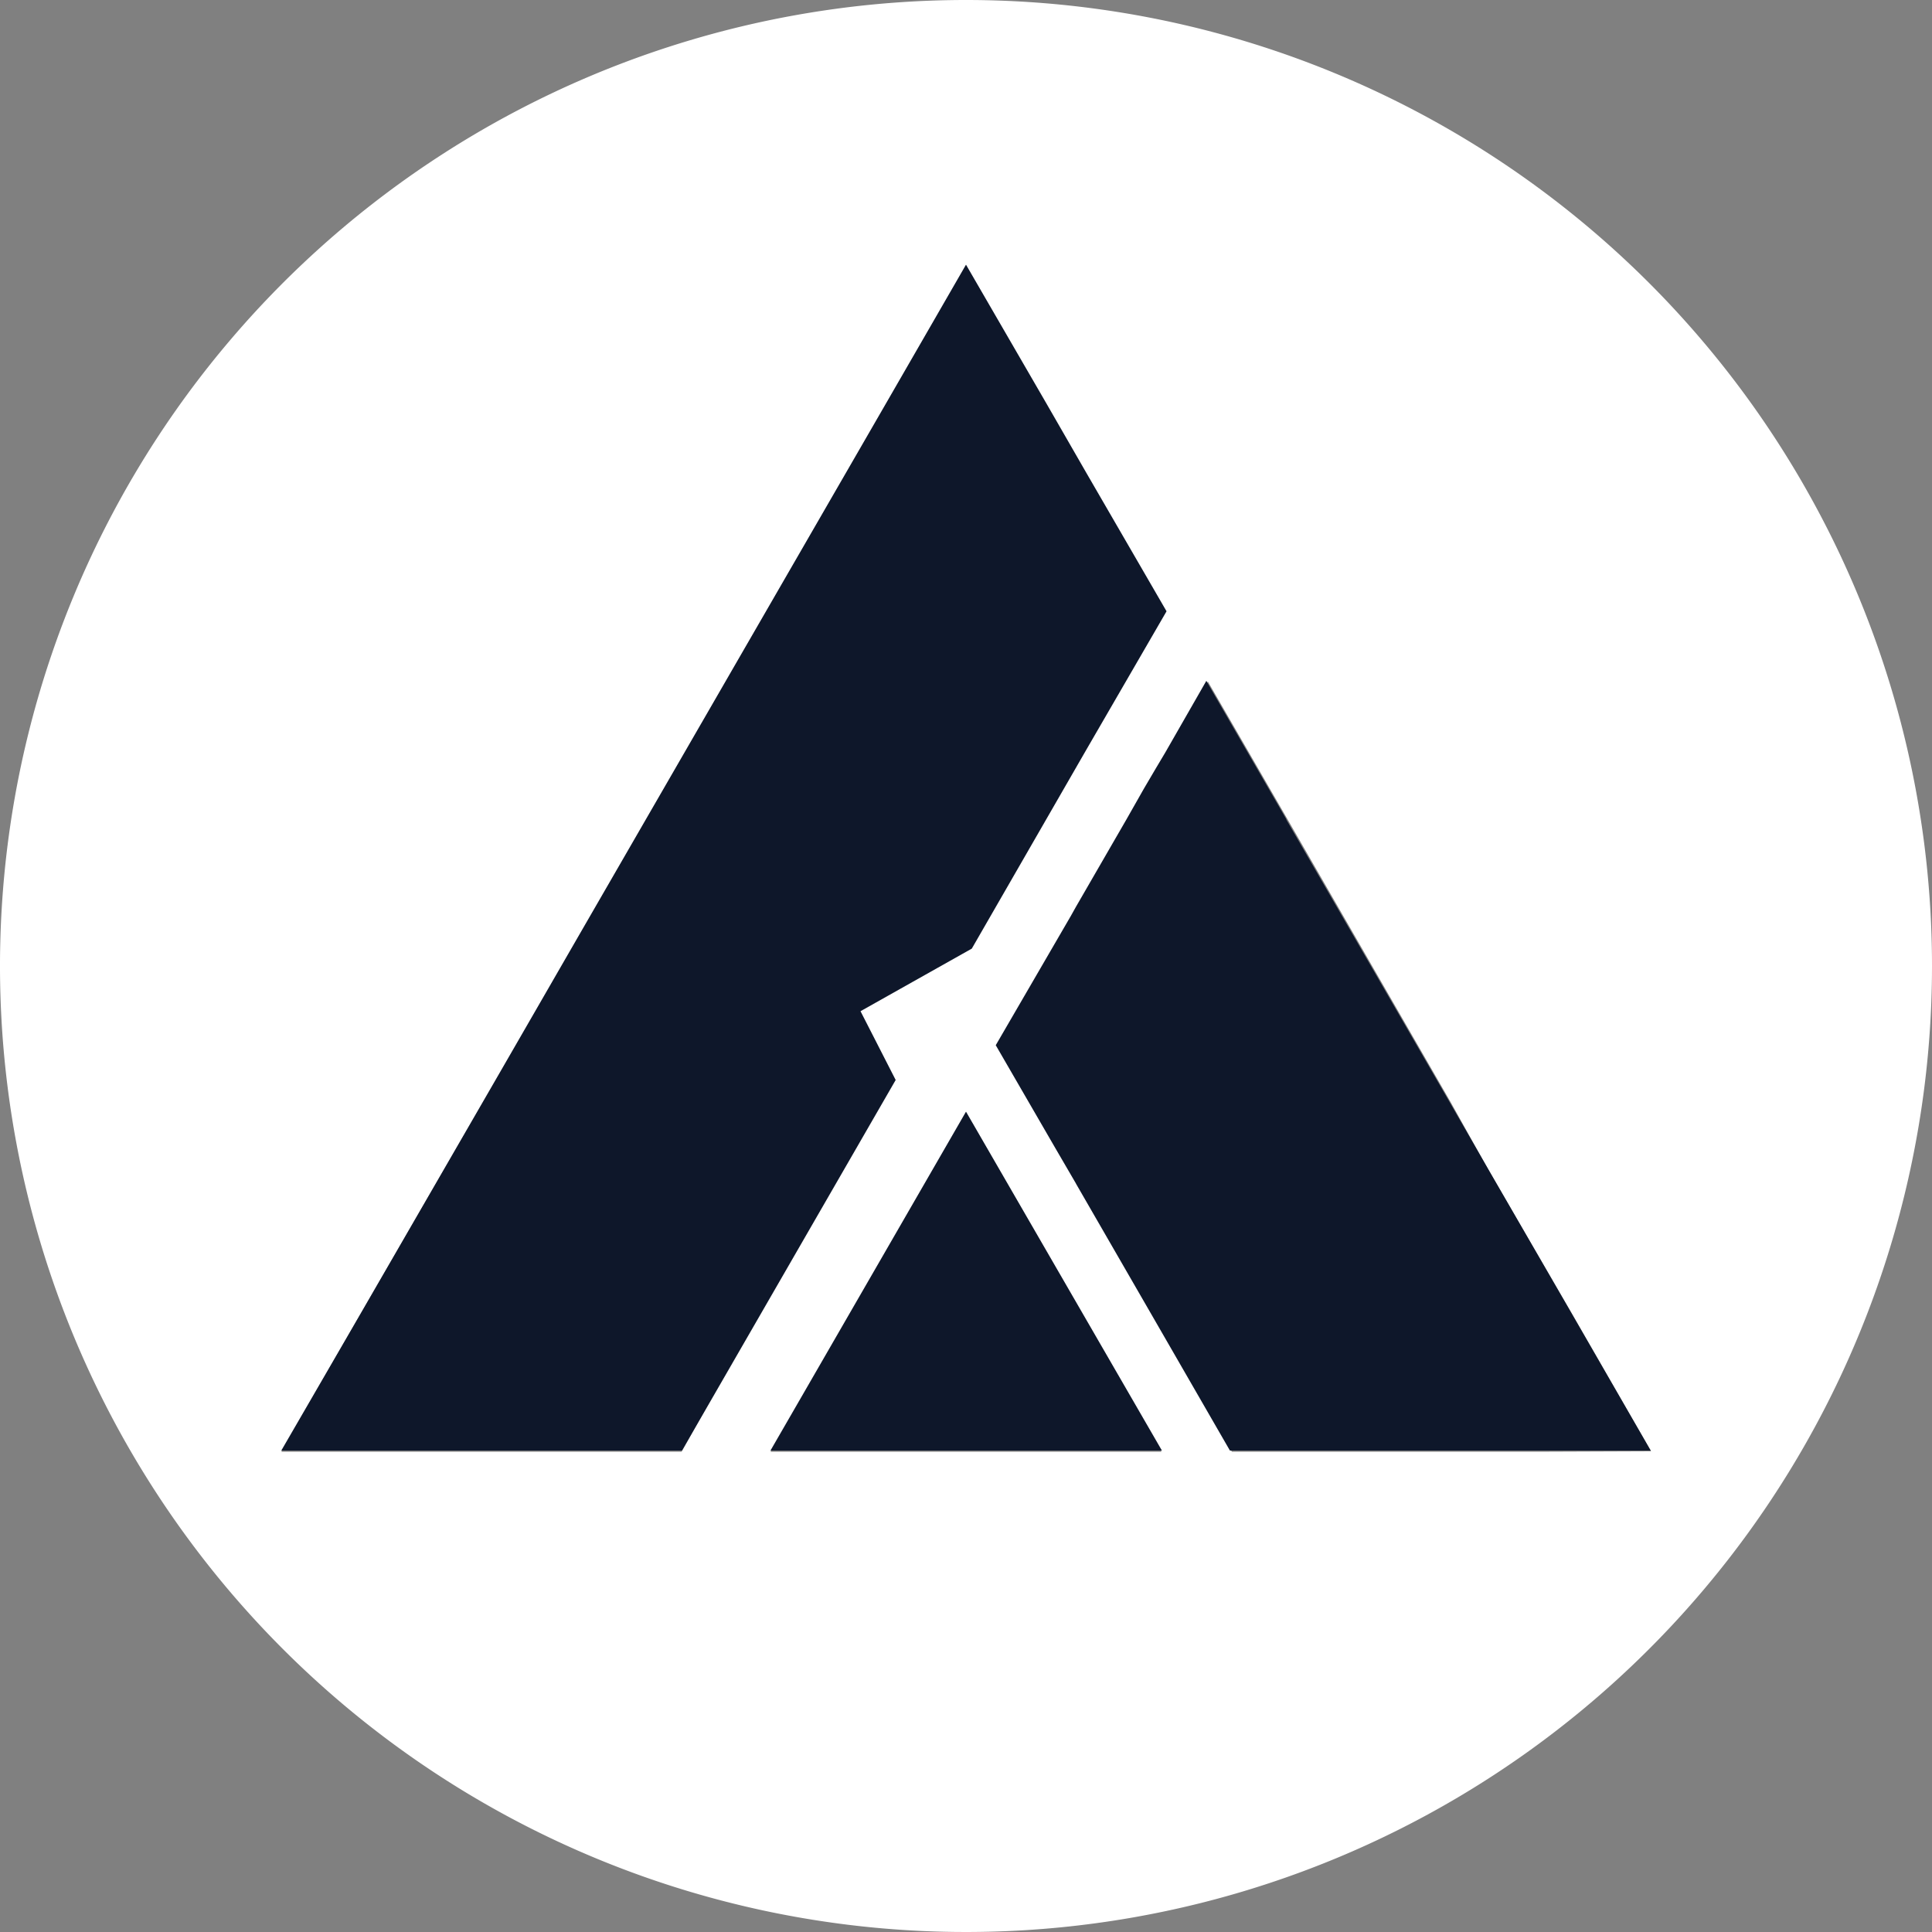 <svg width="256" height="256" xmlns="http://www.w3.org/2000/svg" viewBox="0 0 50 50"><rect x="0" y="0" width="50" height="50" fill="#808080" stroke="none"/><defs><style>.a{fill:#fff;}.b{fill:#0e172a;}</style></defs><path class="a" d="M960.12,515.43a25,25,0,1,0,25,25A25,25,0,0,0,960.12,515.43ZM952.76,553H942.4l2.07-3.6,3.63-6.27,2.07-3.59,7.88-13.65,2.07-3.59,2.07,3.59,1,1.8,2.07,3.59-2.07,3.59-3,5.14-2.88,1.61.92,1.79-3.46,6Zm2.3,0,5.06-8.78,5.06,8.78Zm20.16,0H967l-2.07-3.6L963,546.07v0l-.53-.91-1.54-2.66,1.93-3.34.14-.24,1.31-2.26.46-.81.3-.51.24-.42,1.07-1.85,2.07,3.58h0l4.21,7.3,1,1.79,2.12,3.65,2.07,3.6Z" transform="translate(-935.12 -515.43)"/><polygon class="b" points="40.65 33.95 38.54 30.3 37.51 28.51 33.29 21.21 33.29 21.2 31.22 17.62 30.16 19.47 29.91 19.89 29.61 20.4 29.15 21.21 27.85 23.46 27.71 23.71 25.77 27.05 27.31 29.71 27.84 30.62 27.85 30.64 29.76 33.95 31.83 37.54 31.88 37.54 35.96 37.54 38.58 37.54 40.01 37.54 40.1 37.54 42.72 37.54 40.65 33.95"/><polygon class="b" points="19.94 37.54 30.07 37.54 25 28.77 19.94 37.54"/><polygon class="b" points="22.27 26.17 25.15 24.55 28.11 19.41 30.19 15.82 28.11 12.23 27.08 10.44 25 6.85 22.93 10.44 15.05 24.09 12.98 27.68 9.36 33.95 7.28 37.54 11.43 37.54 13.5 37.54 17.65 37.54 19.72 33.95 23.18 27.95 22.27 26.17"/></svg>

